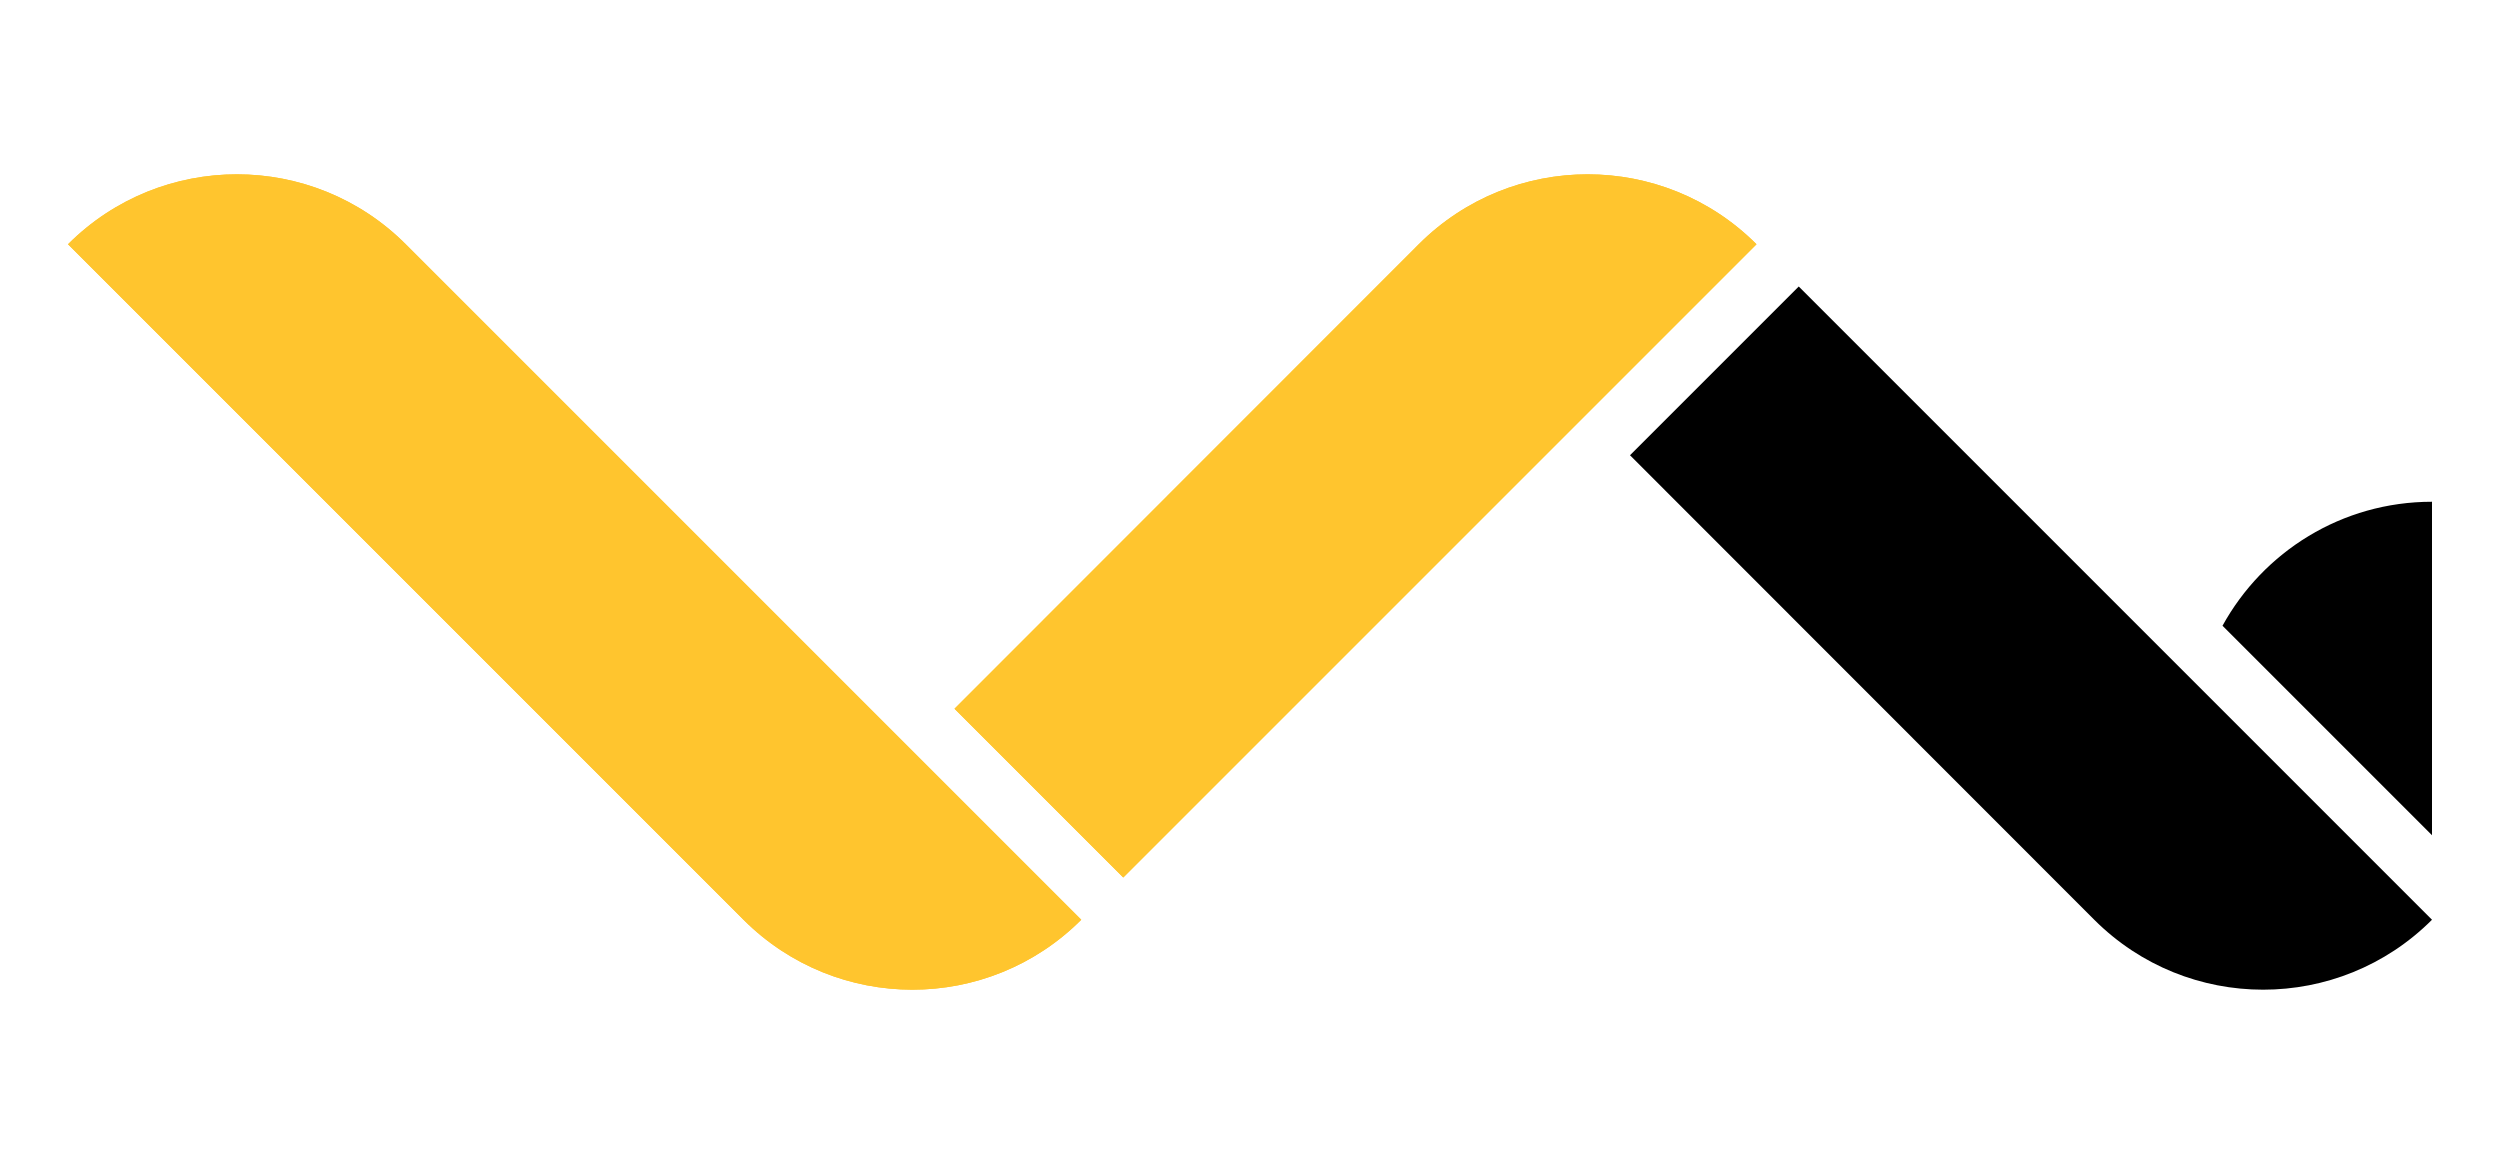 <svg xmlns="http://www.w3.org/2000/svg" xmlns:xlink="http://www.w3.org/1999/xlink" id="Layer_1" x="0px" y="0px" width="1000px" height="465.6px" viewBox="0 0 1000 465.6" style="enable-background:new 0 0 1000 465.6;" xml:space="preserve"><style type="text/css">	.st0{fill:#FFC52E;}</style><g>	<g>		<g>			<g>				<path class="st0" d="M27.2,97.7L27.2,97.7c37.3-37.3,97.8-37.3,135.1,0l270.2,270.2l0,0c-37.3,37.3-97.8,37.3-135.1,0L27.2,97.7     z"></path>			</g>			<g>				<path class="st0" d="M702.6,97.7L702.6,97.7L449.3,351l-67.5-67.5L567.5,97.7C604.8,60.4,665.3,60.4,702.6,97.7z"></path>			</g>			<g>				<path class="st0" d="M27.2,97.7L27.2,97.7c37.3-37.3,97.8-37.3,135.1,0l270.2,270.2l0,0c-37.3,37.3-97.8,37.3-135.1,0L27.2,97.7     z"></path>			</g>			<g>				<path class="st0" d="M702.6,97.7L702.6,97.7L449.3,351l-67.5-67.5L567.5,97.7C604.8,60.4,665.3,60.4,702.6,97.7z"></path>			</g>			<g>				<path d="M652,182.1l67.5-67.5l253.3,253.3l0,0c-37.3,37.3-97.8,37.3-135.1,0L652,182.1z"></path>			</g>			<g>				<path d="M972.8,200.7l0,133.4L889,250.3C905.3,220.7,936.7,200.7,972.8,200.7z"></path>			</g>		</g>	</g></g></svg>